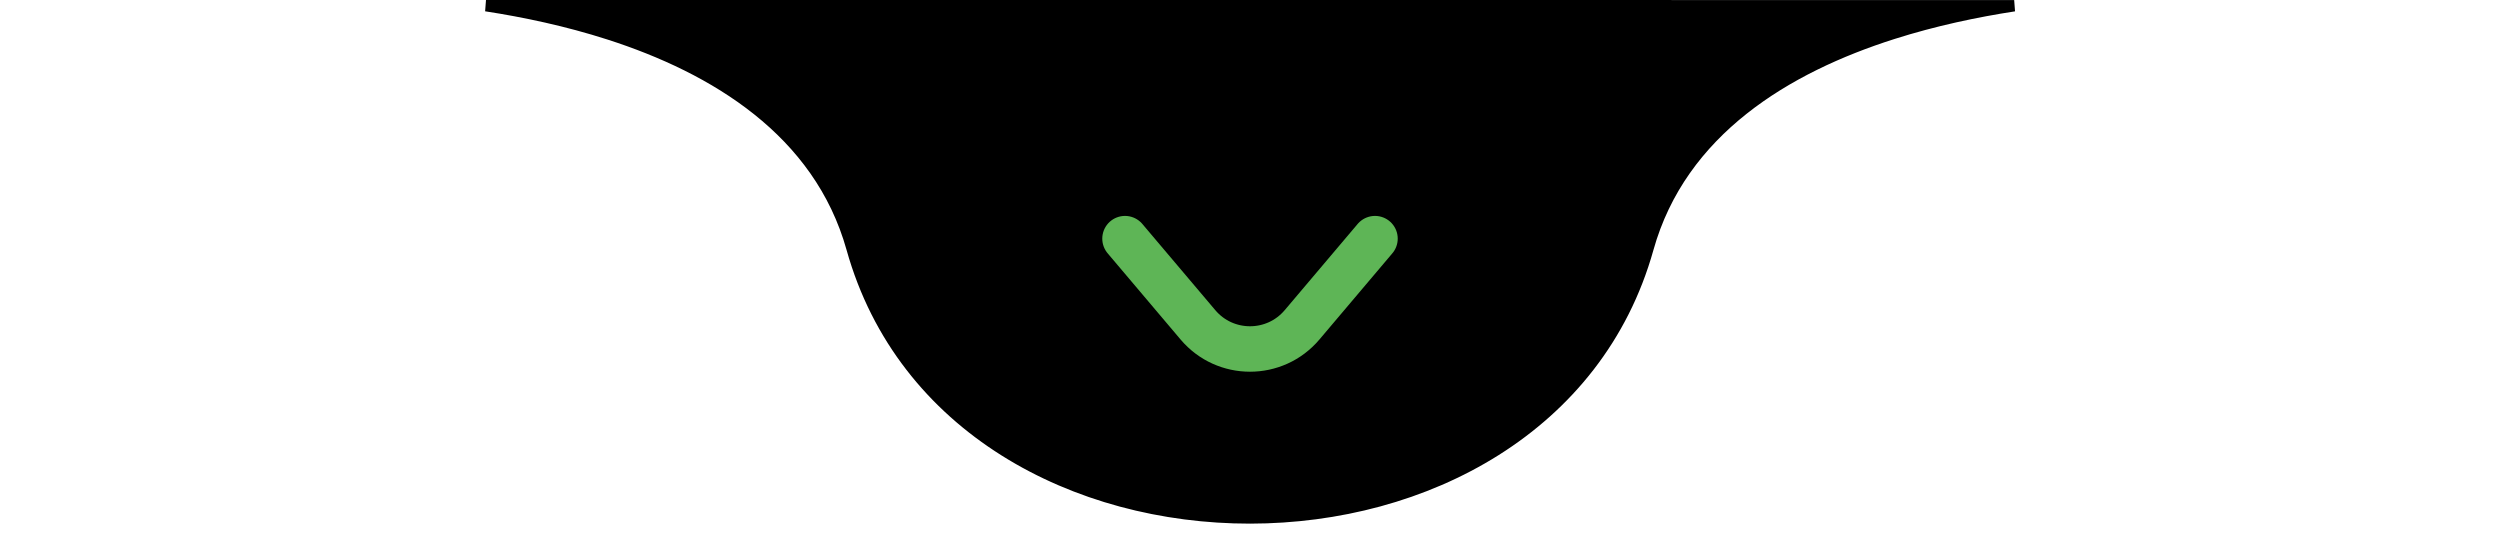 <svg xmlns="http://www.w3.org/2000/svg" width="220" height="47" viewBox="0 0 220 47" fill="none"><path d="M177.247 0.504C173.904 1.018 170.223 1.791 166.566 2.954C157.234 5.921 147.93 11.475 145.019 21.872C140.612 37.609 125.369 45.566 110.013 45.58C94.657 45.593 79.406 37.665 74.981 21.866C72.087 11.528 62.871 5.977 53.594 2.998C49.89 1.808 46.154 1.021 42.767 0.5L177.247 0.504Z" fill="black" stroke="black"></path><path d="M99 21L105.42 28.587C107.816 31.419 112.184 31.419 114.58 28.587L121 21" stroke="#5EB556" stroke-width="4" stroke-linecap="round"></path></svg>